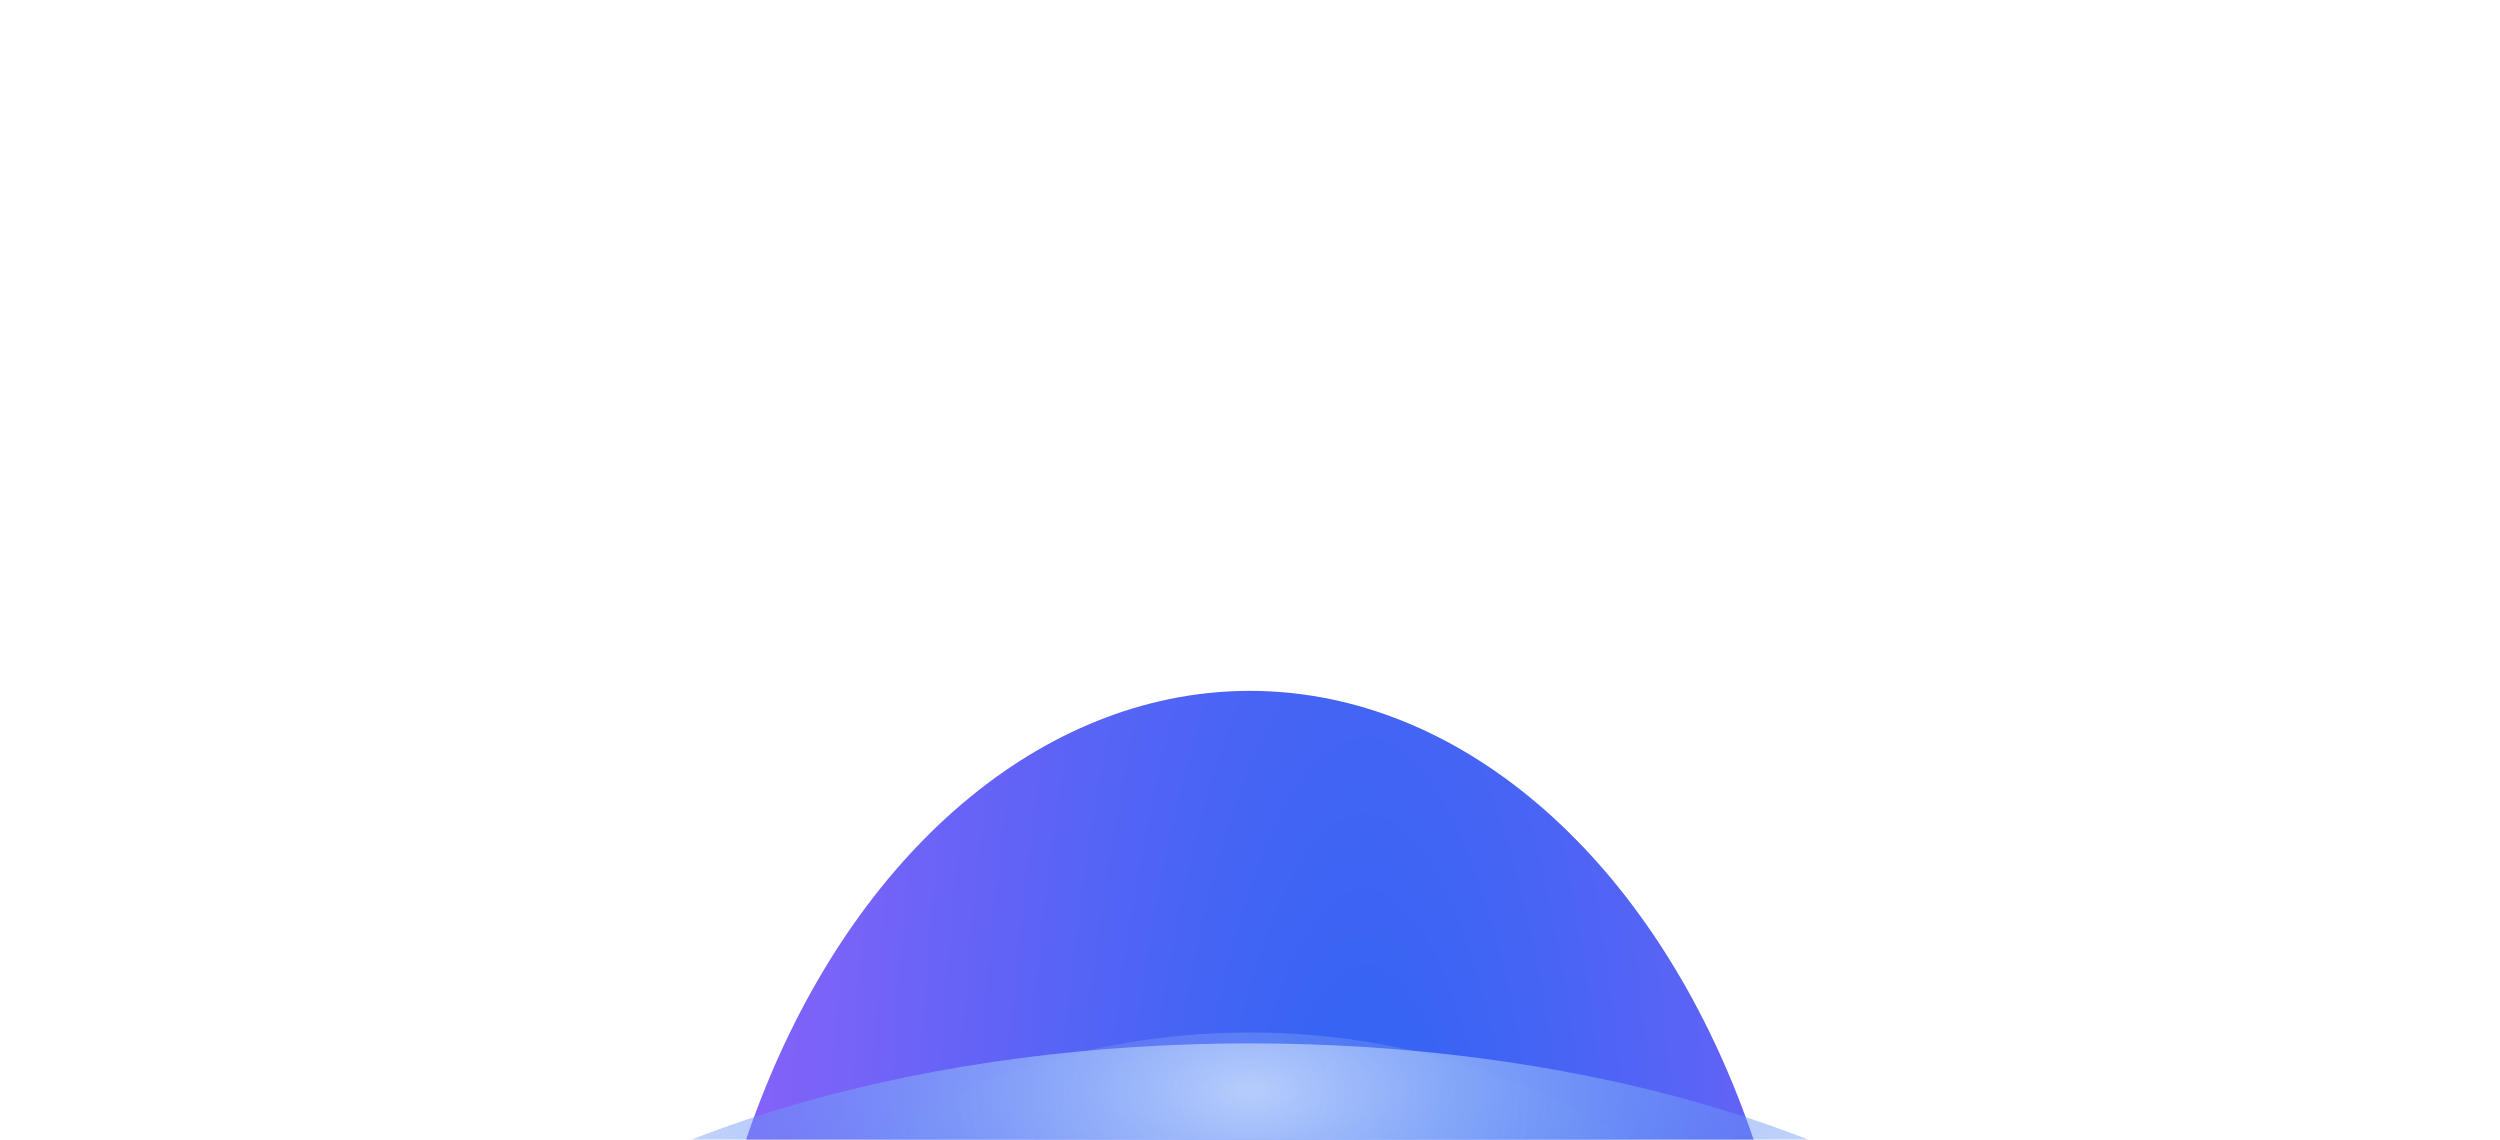 <svg width="1281" height="584" viewBox="0 0 1281 584" fill="none" xmlns="http://www.w3.org/2000/svg">
<g filter="url(#filter0_f_10854_47058)">
<ellipse cx="640.422" cy="759.011" rx="286.258" ry="405.011" fill="url(#paint0_radial_10854_47058)"/>
</g>
<g filter="url(#filter1_f_10854_47058)">
<ellipse cx="640.422" cy="759.011" rx="457.422" ry="224.386" fill="url(#paint1_radial_10854_47058)"/>
</g>
<g filter="url(#filter2_f_10854_47058)">
<ellipse cx="640.423" cy="840.015" rx="342.919" ry="310.974" fill="url(#paint2_radial_10854_47058)"/>
</g>
<defs>
<filter id="filter0_f_10854_47058" x="0.164" y="0" width="1280.52" height="1518.02" filterUnits="userSpaceOnUse" color-interpolation-filters="sRGB">
<feFlood flood-opacity="0" result="BackgroundImageFix"/>
<feBlend mode="normal" in="SourceGraphic" in2="BackgroundImageFix" result="shape"/>
<feGaussianBlur stdDeviation="177" result="effect1_foregroundBlur_10854_47058"/>
</filter>
<filter id="filter1_f_10854_47058" x="153" y="504.625" width="974.844" height="508.771" filterUnits="userSpaceOnUse" color-interpolation-filters="sRGB">
<feFlood flood-opacity="0" result="BackgroundImageFix"/>
<feBlend mode="normal" in="SourceGraphic" in2="BackgroundImageFix" result="shape"/>
<feGaussianBlur stdDeviation="15" result="effect1_foregroundBlur_10854_47058"/>
</filter>
<filter id="filter2_f_10854_47058" x="292.504" y="524.041" width="695.838" height="631.949" filterUnits="userSpaceOnUse" color-interpolation-filters="sRGB">
<feFlood flood-opacity="0" result="BackgroundImageFix"/>
<feBlend mode="normal" in="SourceGraphic" in2="BackgroundImageFix" result="shape"/>
<feGaussianBlur stdDeviation="2.5" result="effect1_foregroundBlur_10854_47058"/>
</filter>
<radialGradient id="paint0_radial_10854_47058" cx="0" cy="0" r="1" gradientUnits="userSpaceOnUse" gradientTransform="translate(699.512 759.011) rotate(-180) scale(345.348 1343.27)">
<stop stop-color="#2565F2"/>
<stop offset="1" stop-color="#8D62F9"/>
</radialGradient>
<radialGradient id="paint1_radial_10854_47058" cx="0" cy="0" r="1" gradientUnits="userSpaceOnUse" gradientTransform="translate(640.422 558.79) rotate(90) scale(240.783 476.64)">
<stop stop-color="#B7CDFC"/>
<stop offset="1" stop-color="#2565F2" stop-opacity="0"/>
</radialGradient>
<radialGradient id="paint2_radial_10854_47058" cx="0" cy="0" r="1" gradientUnits="userSpaceOnUse" gradientTransform="translate(640.423 562.531) rotate(90) scale(333.699 357.326)">
<stop stop-color="#B7CDFC" stop-opacity="0.3"/>
<stop offset="1" stop-color="#2565F2" stop-opacity="0"/>
</radialGradient>
</defs>
</svg>
